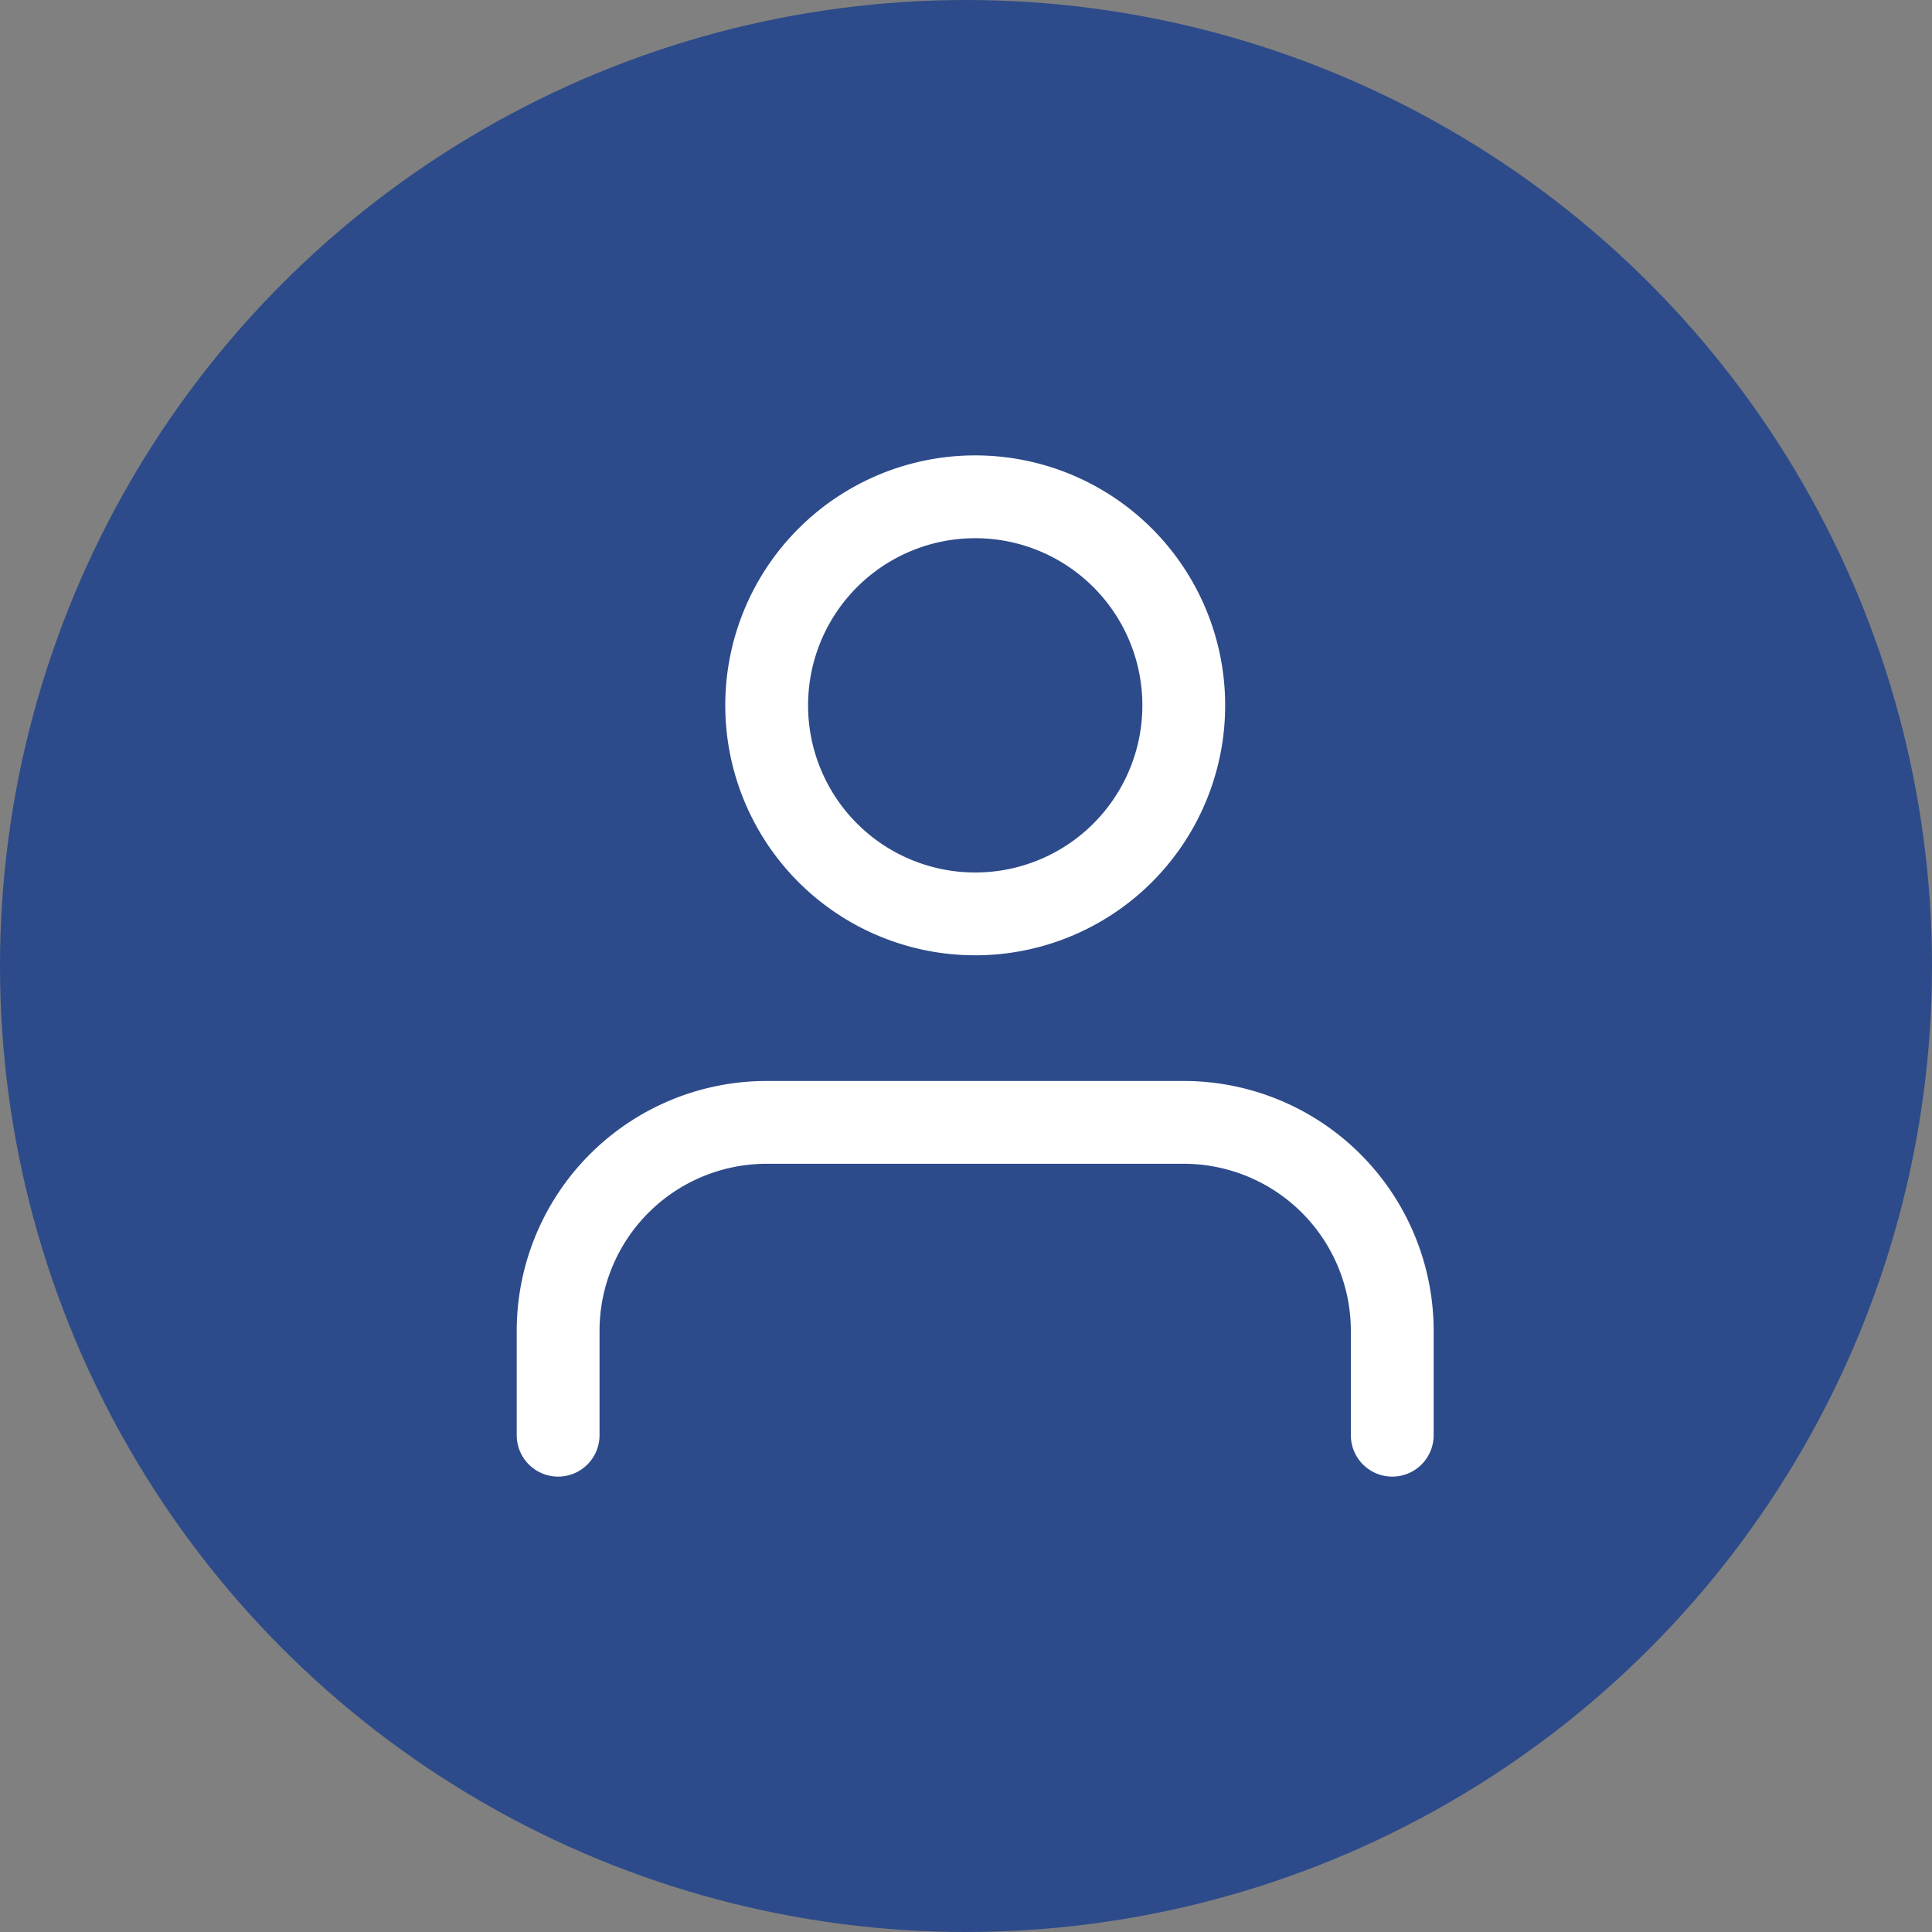 <?xml version="1.0" encoding="UTF-8"?>
<svg xmlns="http://www.w3.org/2000/svg" width="35" height="35" viewBox="0 0 35 35">
  <rect x="0" y="0" width="35" height="35" fill="#808080" stroke="none"/>
  <g id="Group_609" data-name="Group 609" transform="translate(-1503.425 -57)">
    <circle id="Ellipse_63" data-name="Ellipse 63" cx="17.5" cy="17.5" r="17.5" transform="translate(1503.425 57)" fill="#2d4b8a"></circle>
    <g id="Icon_feather-user" data-name="Icon feather-user" transform="translate(1507.536 61.5)">
      <path id="Path_1352" data-name="Path 1352" d="M21.111,28.167V26.278A3.778,3.778,0,0,0,17.333,22.5H9.778A3.778,3.778,0,0,0,6,26.278v1.889" transform="translate(0 -6.667)" fill="none" stroke="#fff" stroke-linecap="round" stroke-linejoin="round" stroke-width="1.5"></path>
      <path id="Path_1353" data-name="Path 1353" d="M19.556,8.278A3.778,3.778,0,1,1,15.778,4.5a3.778,3.778,0,0,1,3.778,3.778Z" transform="translate(-2.222 0)" fill="none" stroke="#fff" stroke-linecap="round" stroke-linejoin="round" stroke-width="1.5"></path>
    </g>
  </g>
</svg>
